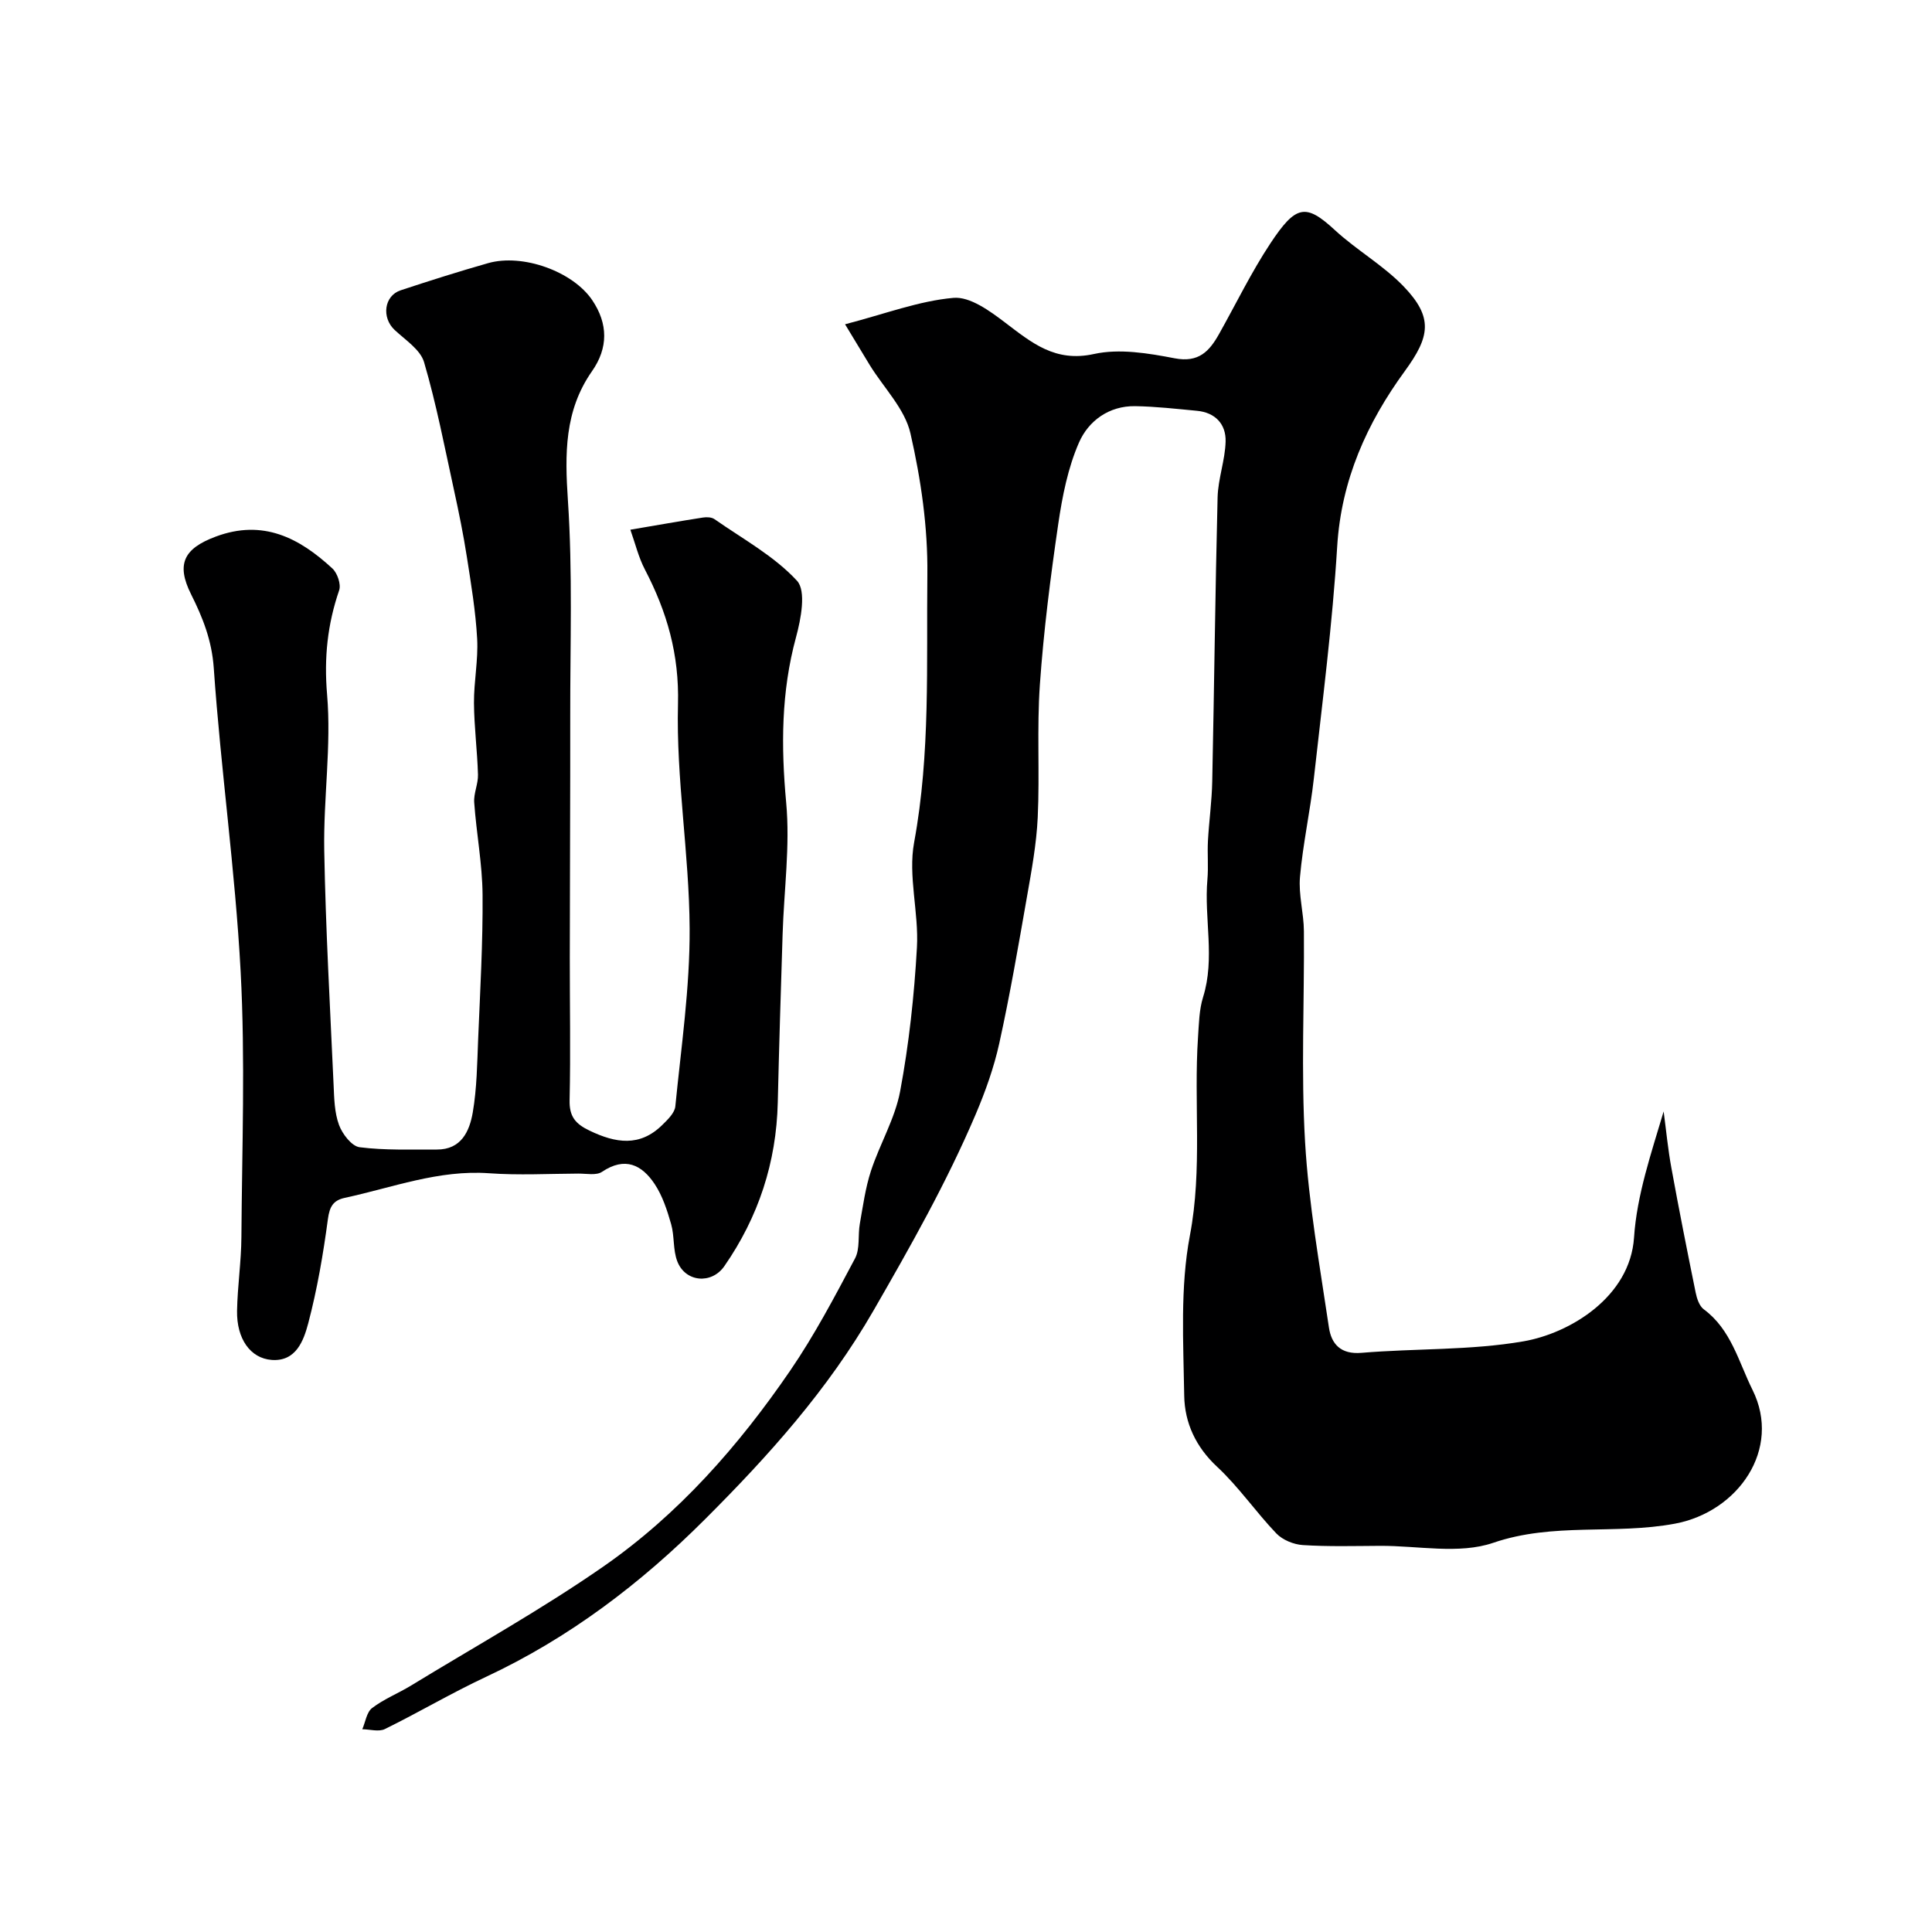 <svg enable-background="new 0 0 400 400" viewBox="0 0 400 400" xmlns="http://www.w3.org/2000/svg"><path d="m174.96 67.14c8.37-2.18 15.31-4.84 22.43-5.47 3.42-.31 7.55 2.71 10.69 5.1 5.53 4.19 10.37 8.3 18.42 6.52 5.27-1.16 11.24-.16 16.7.89 4.99.96 7.19-1.46 9.2-5.04 3.52-6.27 6.67-12.78 10.62-18.75 5.28-7.97 7.31-8.32 13.32-2.78 4.5 4.16 10.01 7.28 14.24 11.66 6.23 6.47 5.47 10.43.28 17.55-7.85 10.76-13.17 22.55-14.01 36.34-.98 16.04-3.05 32.02-4.83 48-.76 6.82-2.27 13.56-2.87 20.39-.33 3.7.79 7.51.81 11.27.11 14.53-.61 29.1.24 43.59.75 12.86 3.05 25.65 4.94 38.43.51 3.41 2.43 5.62 6.75 5.25 11.17-.94 22.54-.48 33.52-2.38 9.61-1.66 22.08-9.17 22.9-21.5.58-8.76 3.53-17.36 6.13-26.1.52 3.9.89 7.82 1.6 11.68 1.57 8.63 3.28 17.24 5.03 25.83.25 1.24.76 2.78 1.68 3.46 5.67 4.19 7.2 10.87 10.08 16.66 6.12 12.29-2.97 25.28-16.06 27.72-12.49 2.33-25.17-.3-37.61 3.96-7.06 2.42-15.58.59-23.44.63-5.33.03-10.68.18-15.99-.16-1.89-.12-4.18-1.06-5.47-2.4-4.25-4.44-7.77-9.62-12.25-13.79-4.45-4.13-6.74-9.15-6.83-14.72-.17-11.08-.87-22.44 1.18-33.21 2.62-13.77.76-27.42 1.68-41.07.19-2.76.23-5.64 1.04-8.24 2.53-8.08.19-16.26.9-24.36.23-2.65-.03-5.33.11-7.99.23-4.12.81-8.22.89-12.34.41-19.6.62-39.2 1.11-58.8.1-3.87 1.56-7.7 1.66-11.57.09-3.6-2.15-6-5.95-6.35-4.25-.4-8.51-.89-12.78-.96-5.43-.08-9.66 3.05-11.62 7.52-2.3 5.25-3.46 11.14-4.3 16.87-1.61 11.02-3.02 22.09-3.8 33.2-.65 9.15-.02 18.39-.45 27.56-.26 5.52-1.28 11.03-2.24 16.5-1.77 10.11-3.51 20.24-5.72 30.27-1.11 5.03-2.88 9.98-4.9 14.73-6 14.09-13.5 27.33-21.16 40.63-9.47 16.42-21.69 30.01-34.83 43.14-13.35 13.35-28.18 24.62-45.39 32.67-7.1 3.32-13.88 7.34-20.92 10.8-1.26.62-3.11.06-4.68.04.65-1.5.9-3.53 2.03-4.39 2.44-1.86 5.39-3.03 8.04-4.64 13.33-8.14 27.02-15.75 39.83-24.65 15.56-10.81 28.03-24.99 38.7-40.58 5.04-7.36 9.22-15.32 13.41-23.21 1.07-2.01.57-4.8 1-7.2.65-3.66 1.15-7.4 2.3-10.92 1.83-5.58 4.99-10.84 6.05-16.52 1.83-9.8 2.91-19.79 3.47-29.75.41-7.23-1.87-14.78-.58-21.75 3.4-18.43 2.53-36.92 2.74-55.42.11-9.91-1.33-19.73-3.5-29.26-1.15-5.07-5.51-9.42-8.4-14.1-1.41-2.31-2.8-4.63-5.14-8.49z" fill="#000001"/><path d="m130.51 109.67c5.73-.97 10.37-1.8 15.04-2.52.77-.12 1.79-.08 2.38.34 5.85 4.09 12.34 7.61 17.08 12.75 1.94 2.1.82 7.94-.21 11.72-3.08 11.33-3.1 22.59-2.03 34.21.83 8.99-.46 18.18-.74 27.28-.37 11.6-.73 23.2-1 34.8-.29 12.42-4 23.71-11.06 33.89-2.65 3.82-8.09 3.34-9.75-1.01-.91-2.38-.56-5.2-1.27-7.69-.82-2.86-1.78-5.84-3.4-8.28-2.65-4.01-6.16-5.74-10.9-2.55-1.18.8-3.24.36-4.9.37-6.17.03-12.36.37-18.49-.07-10.43-.75-19.99 2.96-29.87 5.09-2.41.52-3.15 1.82-3.5 4.39-.97 7.25-2.21 14.51-4.07 21.57-.94 3.54-2.5 7.96-7.55 7.6-4.47-.32-7.29-4.43-7.19-10.16.09-5.11.87-10.2.9-15.3.12-18.33.82-36.7-.16-54.98-1.12-20.97-4.11-41.83-5.56-62.79-.4-5.73-2.27-10.44-4.69-15.27-3.14-6.27-1.53-9.49 5.09-11.96 9.78-3.66 17.31.26 24.16 6.6 1.03.95 1.82 3.28 1.4 4.51-2.42 7.06-3.15 13.95-2.5 21.59.91 10.66-.78 21.52-.59 32.27.29 16.21 1.21 32.4 1.94 48.6.12 2.77.18 5.7 1.12 8.24.69 1.88 2.63 4.4 4.26 4.61 5.26.67 10.65.45 15.98.48 5.08.03 6.78-3.8 7.45-7.68.86-5.01.91-10.17 1.12-15.28.41-9.93.99-19.87.91-29.8-.05-6.37-1.28-12.72-1.73-19.09-.14-1.89.84-3.86.78-5.77-.14-4.94-.79-9.87-.83-14.81-.03-4.44.9-8.9.66-13.31-.31-5.67-1.25-11.32-2.13-16.95-.72-4.63-1.66-9.24-2.66-13.82-1.94-8.87-3.65-17.81-6.2-26.5-.76-2.6-3.88-4.6-6.1-6.68-2.73-2.56-2.19-7.07 1.26-8.21 6-1.98 12.02-3.89 18.1-5.62 7.15-2.03 17.54 1.71 21.56 7.67 3.28 4.86 3.33 9.88-.05 14.7-5.74 8.21-5.63 17.15-4.99 26.77.99 14.8.46 29.7.48 44.56.02 16.7-.08 33.4-.09 50.1-.01 9.83.18 19.67-.04 29.49-.08 3.38 1.18 4.9 4.12 6.31 5.41 2.6 10.41 3.42 15.07-1.17 1.12-1.1 2.57-2.49 2.7-3.86 1.21-12.27 3.03-24.57 2.96-36.85-.08-15.47-2.81-30.97-2.41-46.4.27-10.35-2.28-19.11-6.84-27.87-1.32-2.51-2-5.38-3.02-8.26z" fill="#000001"/></svg>